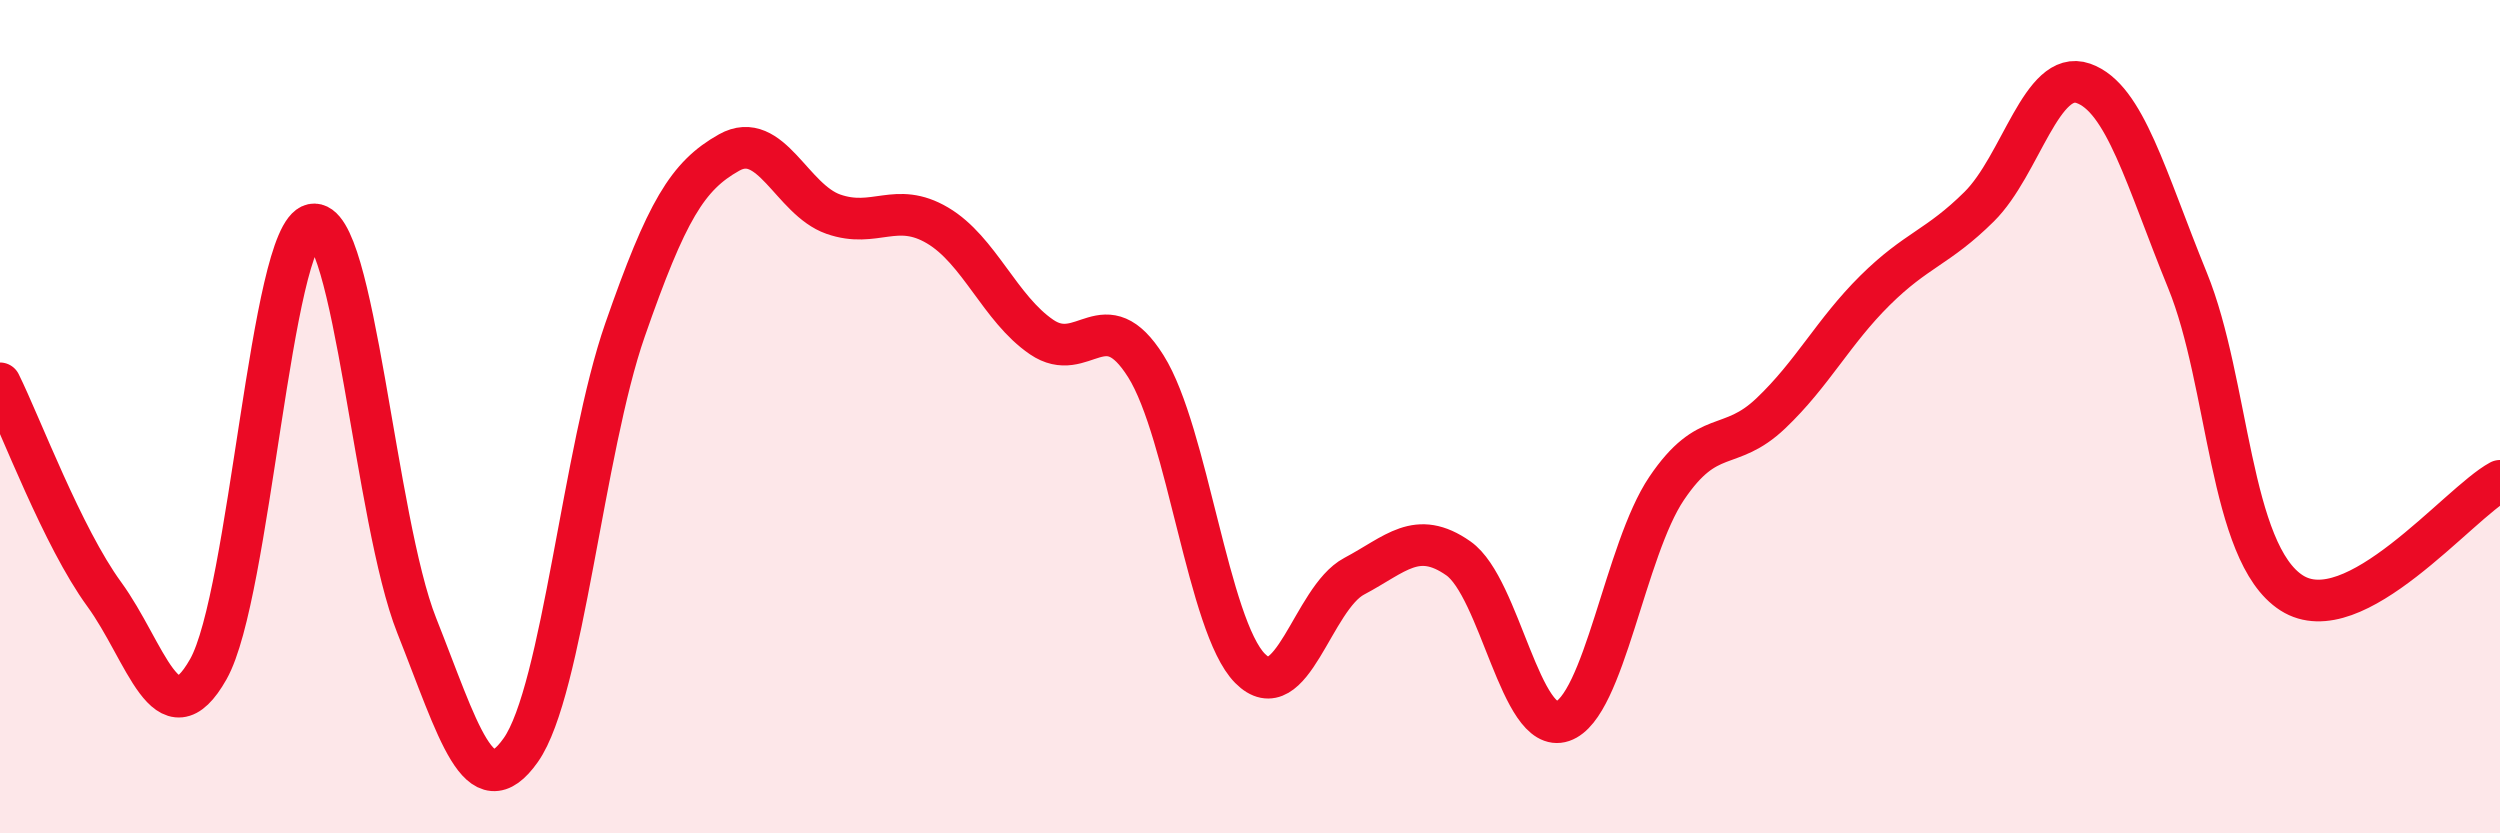 
    <svg width="60" height="20" viewBox="0 0 60 20" xmlns="http://www.w3.org/2000/svg">
      <path
        d="M 0,9.2 C 0.5,10.21 1.5,12.89 2.5,14.26 C 3.5,15.63 4,17.83 5,16.06 C 6,14.29 6.5,5.6 7.5,5.39 C 8.5,5.18 9,12.49 10,15.01 C 11,17.53 11.5,19.42 12.5,18 C 13.5,16.58 14,10.79 15,7.92 C 16,5.05 16.5,4.22 17.5,3.66 C 18.5,3.1 19,4.79 20,5.14 C 21,5.49 21.5,4.82 22.5,5.41 C 23.5,6 24,7.41 25,8.09 C 26,8.77 26.5,7.2 27.5,8.79 C 28.5,10.38 29,15.03 30,16.04 C 31,17.05 31.5,14.36 32.5,13.83 C 33.5,13.3 34,12.7 35,13.4 C 36,14.1 36.5,17.65 37.5,17.31 C 38.5,16.97 39,13.2 40,11.72 C 41,10.24 41.5,10.87 42.5,9.92 C 43.5,8.97 44,7.96 45,6.97 C 46,5.98 46.5,5.95 47.5,4.96 C 48.5,3.97 49,1.65 50,2 C 51,2.35 51.5,4.28 52.5,6.73 C 53.5,9.18 53.5,13.27 55,14.23 C 56.5,15.19 59,12.08 60,11.54L60 20L0 20Z"
        fill="#EB0A25"
        opacity="0.1"
        stroke-linecap="round"
        stroke-linejoin="round"
      />
      <path
        d="M 0,9.2 C 0.5,10.21 1.5,12.89 2.5,14.26 C 3.5,15.63 4,17.83 5,16.06 C 6,14.29 6.5,5.6 7.5,5.39 C 8.5,5.18 9,12.49 10,15.01 C 11,17.53 11.5,19.42 12.5,18 C 13.5,16.58 14,10.79 15,7.92 C 16,5.05 16.5,4.22 17.5,3.66 C 18.5,3.1 19,4.79 20,5.14 C 21,5.49 21.5,4.82 22.5,5.41 C 23.5,6 24,7.41 25,8.09 C 26,8.77 26.5,7.2 27.5,8.79 C 28.5,10.38 29,15.03 30,16.04 C 31,17.05 31.5,14.36 32.5,13.83 C 33.5,13.3 34,12.7 35,13.4 C 36,14.1 36.5,17.65 37.5,17.31 C 38.5,16.97 39,13.2 40,11.72 C 41,10.24 41.5,10.87 42.5,9.92 C 43.5,8.97 44,7.96 45,6.97 C 46,5.98 46.5,5.95 47.5,4.96 C 48.5,3.97 49,1.65 50,2 C 51,2.35 51.5,4.28 52.5,6.73 C 53.5,9.18 53.5,13.27 55,14.23 C 56.5,15.19 59,12.08 60,11.54"
        stroke="#EB0A25"
        stroke-width="1"
        fill="none"
        stroke-linecap="round"
        stroke-linejoin="round"
      />
    </svg>
  